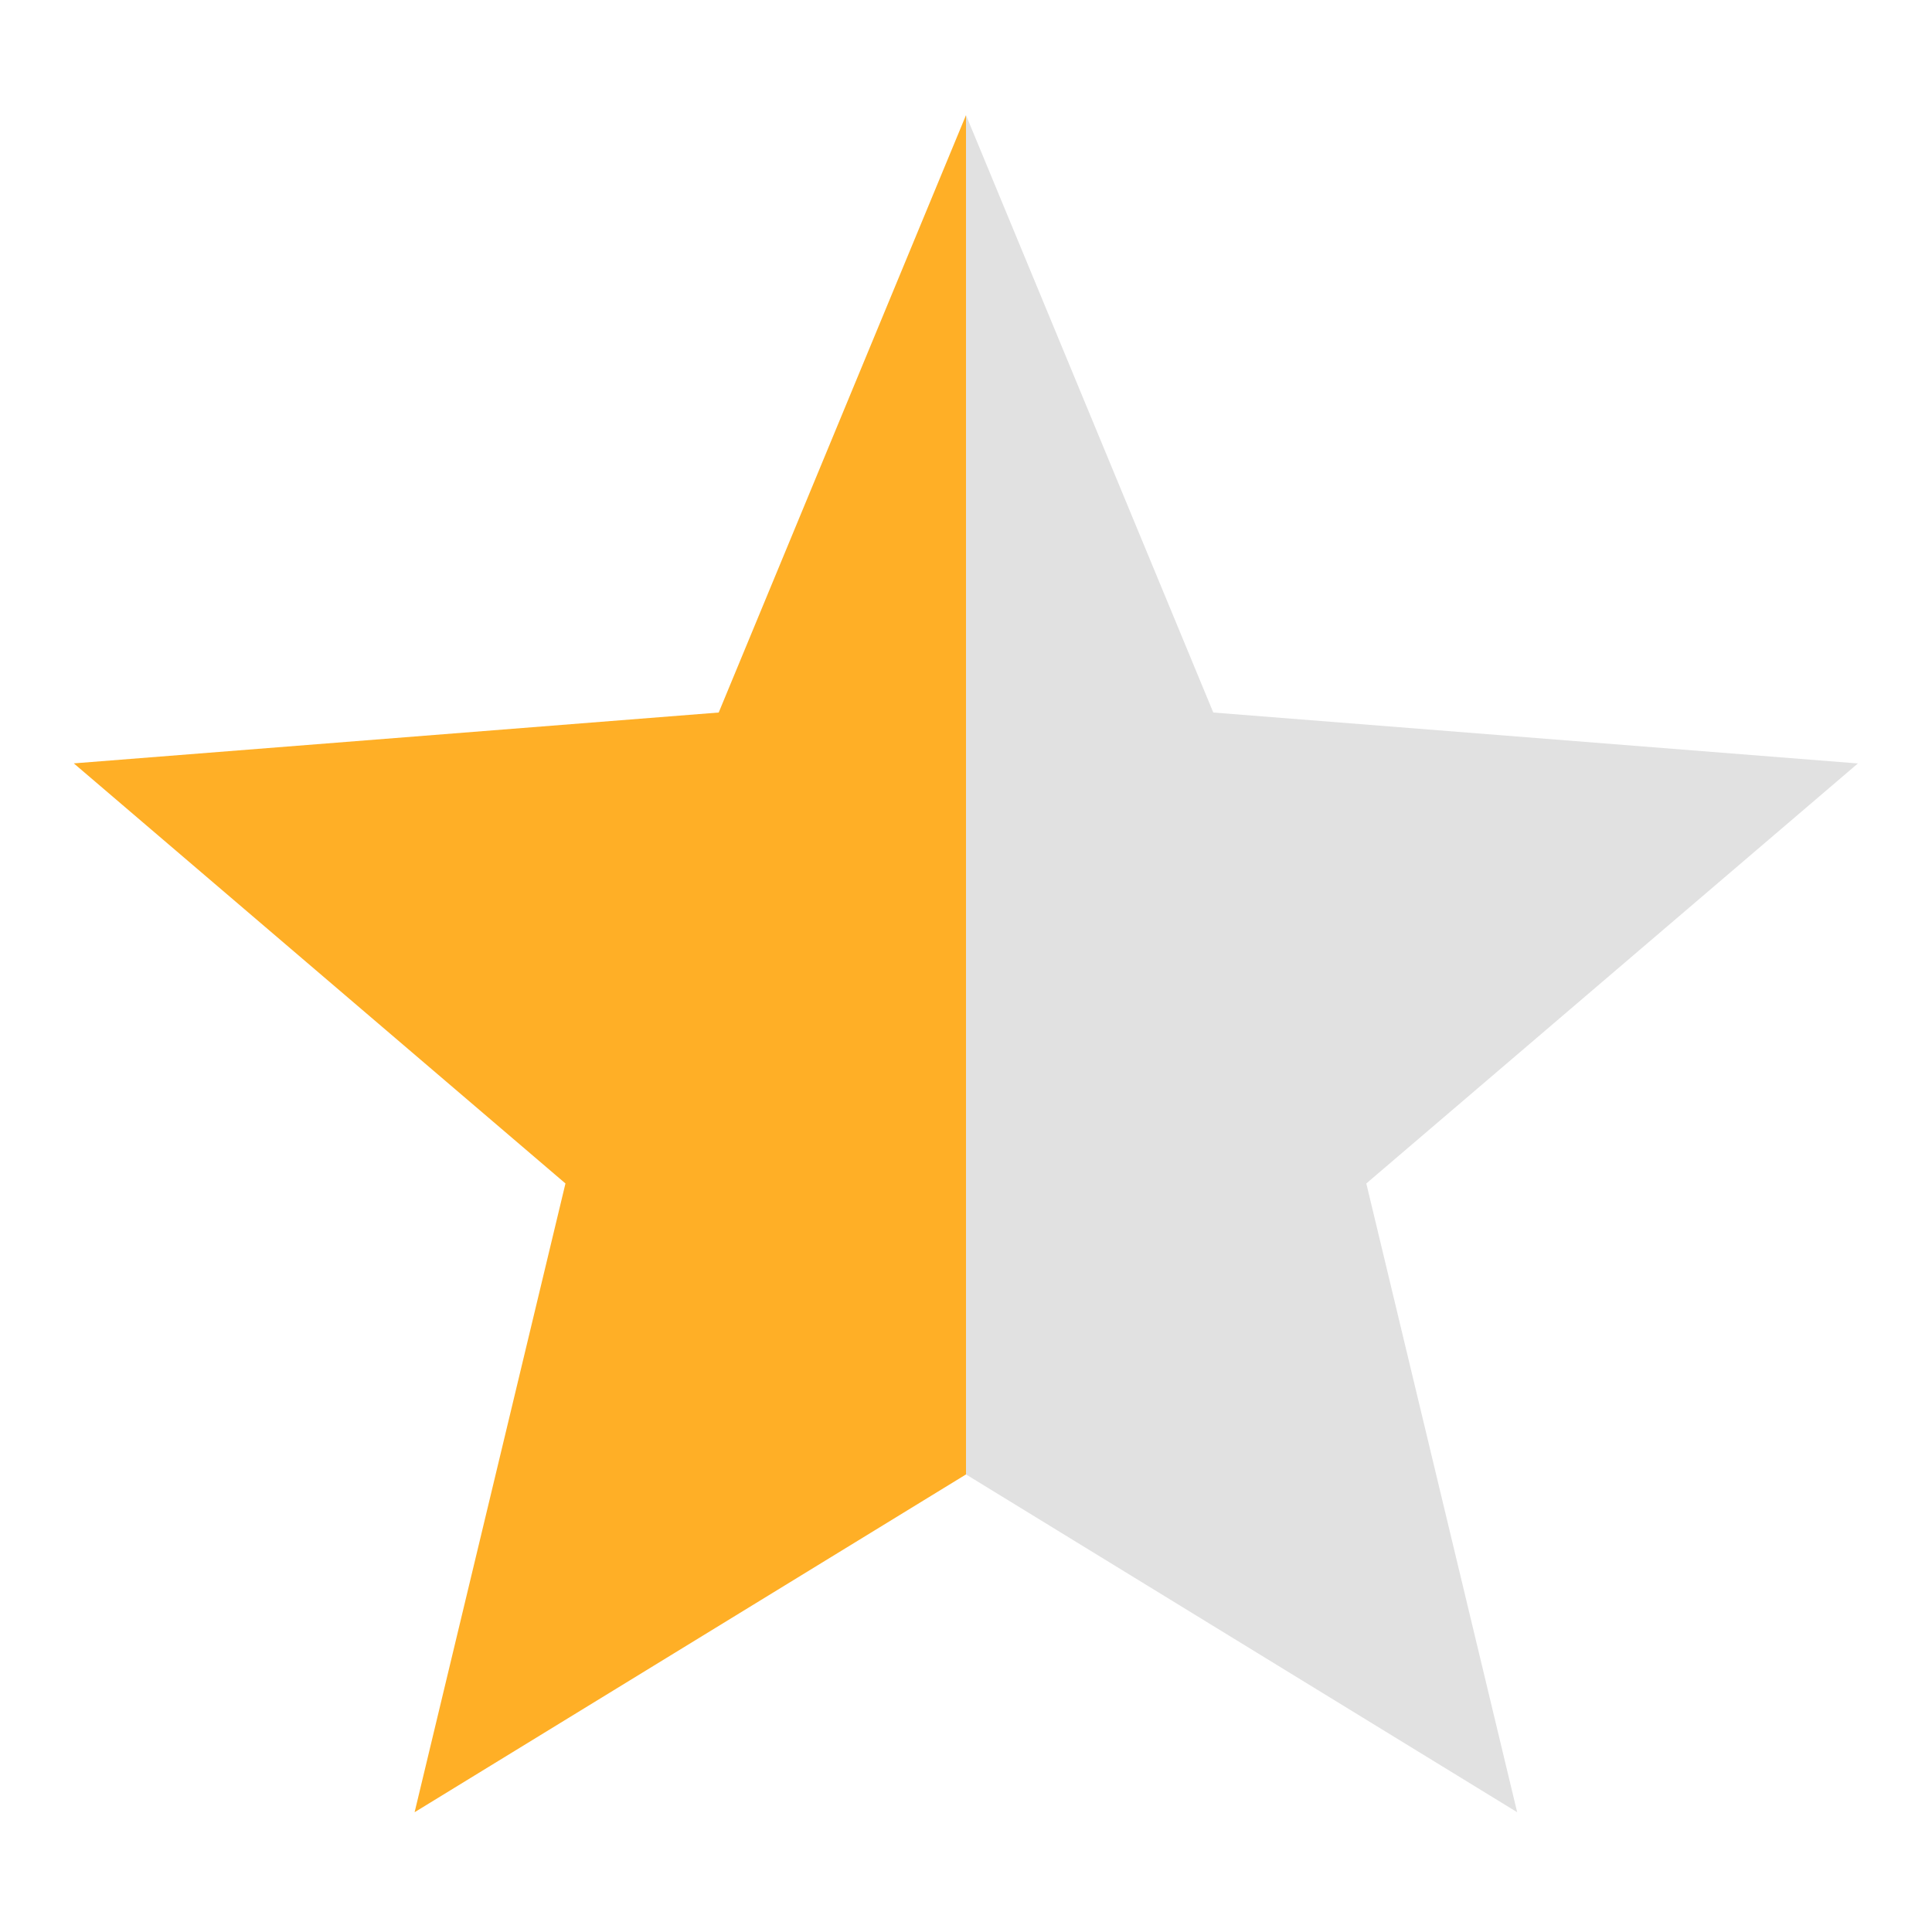 <svg xmlns="http://www.w3.org/2000/svg" width="25" height="25" viewBox="0 0 25 25">
  <path fill="#ffaf26" fill-rule="evenodd" d="M12.5,1.49V19.079L5.365,23.45l1.952-8.136L0.955,9.878,9.3,9.22Z"/>
  <path fill="#e1e1e1" fill-rule="evenodd" d="M12.5,1.49L15.7,9.22l8.341,0.659-6.361,5.435,1.952,8.136L12.5,19.079V1.49Z"/>
</svg>
